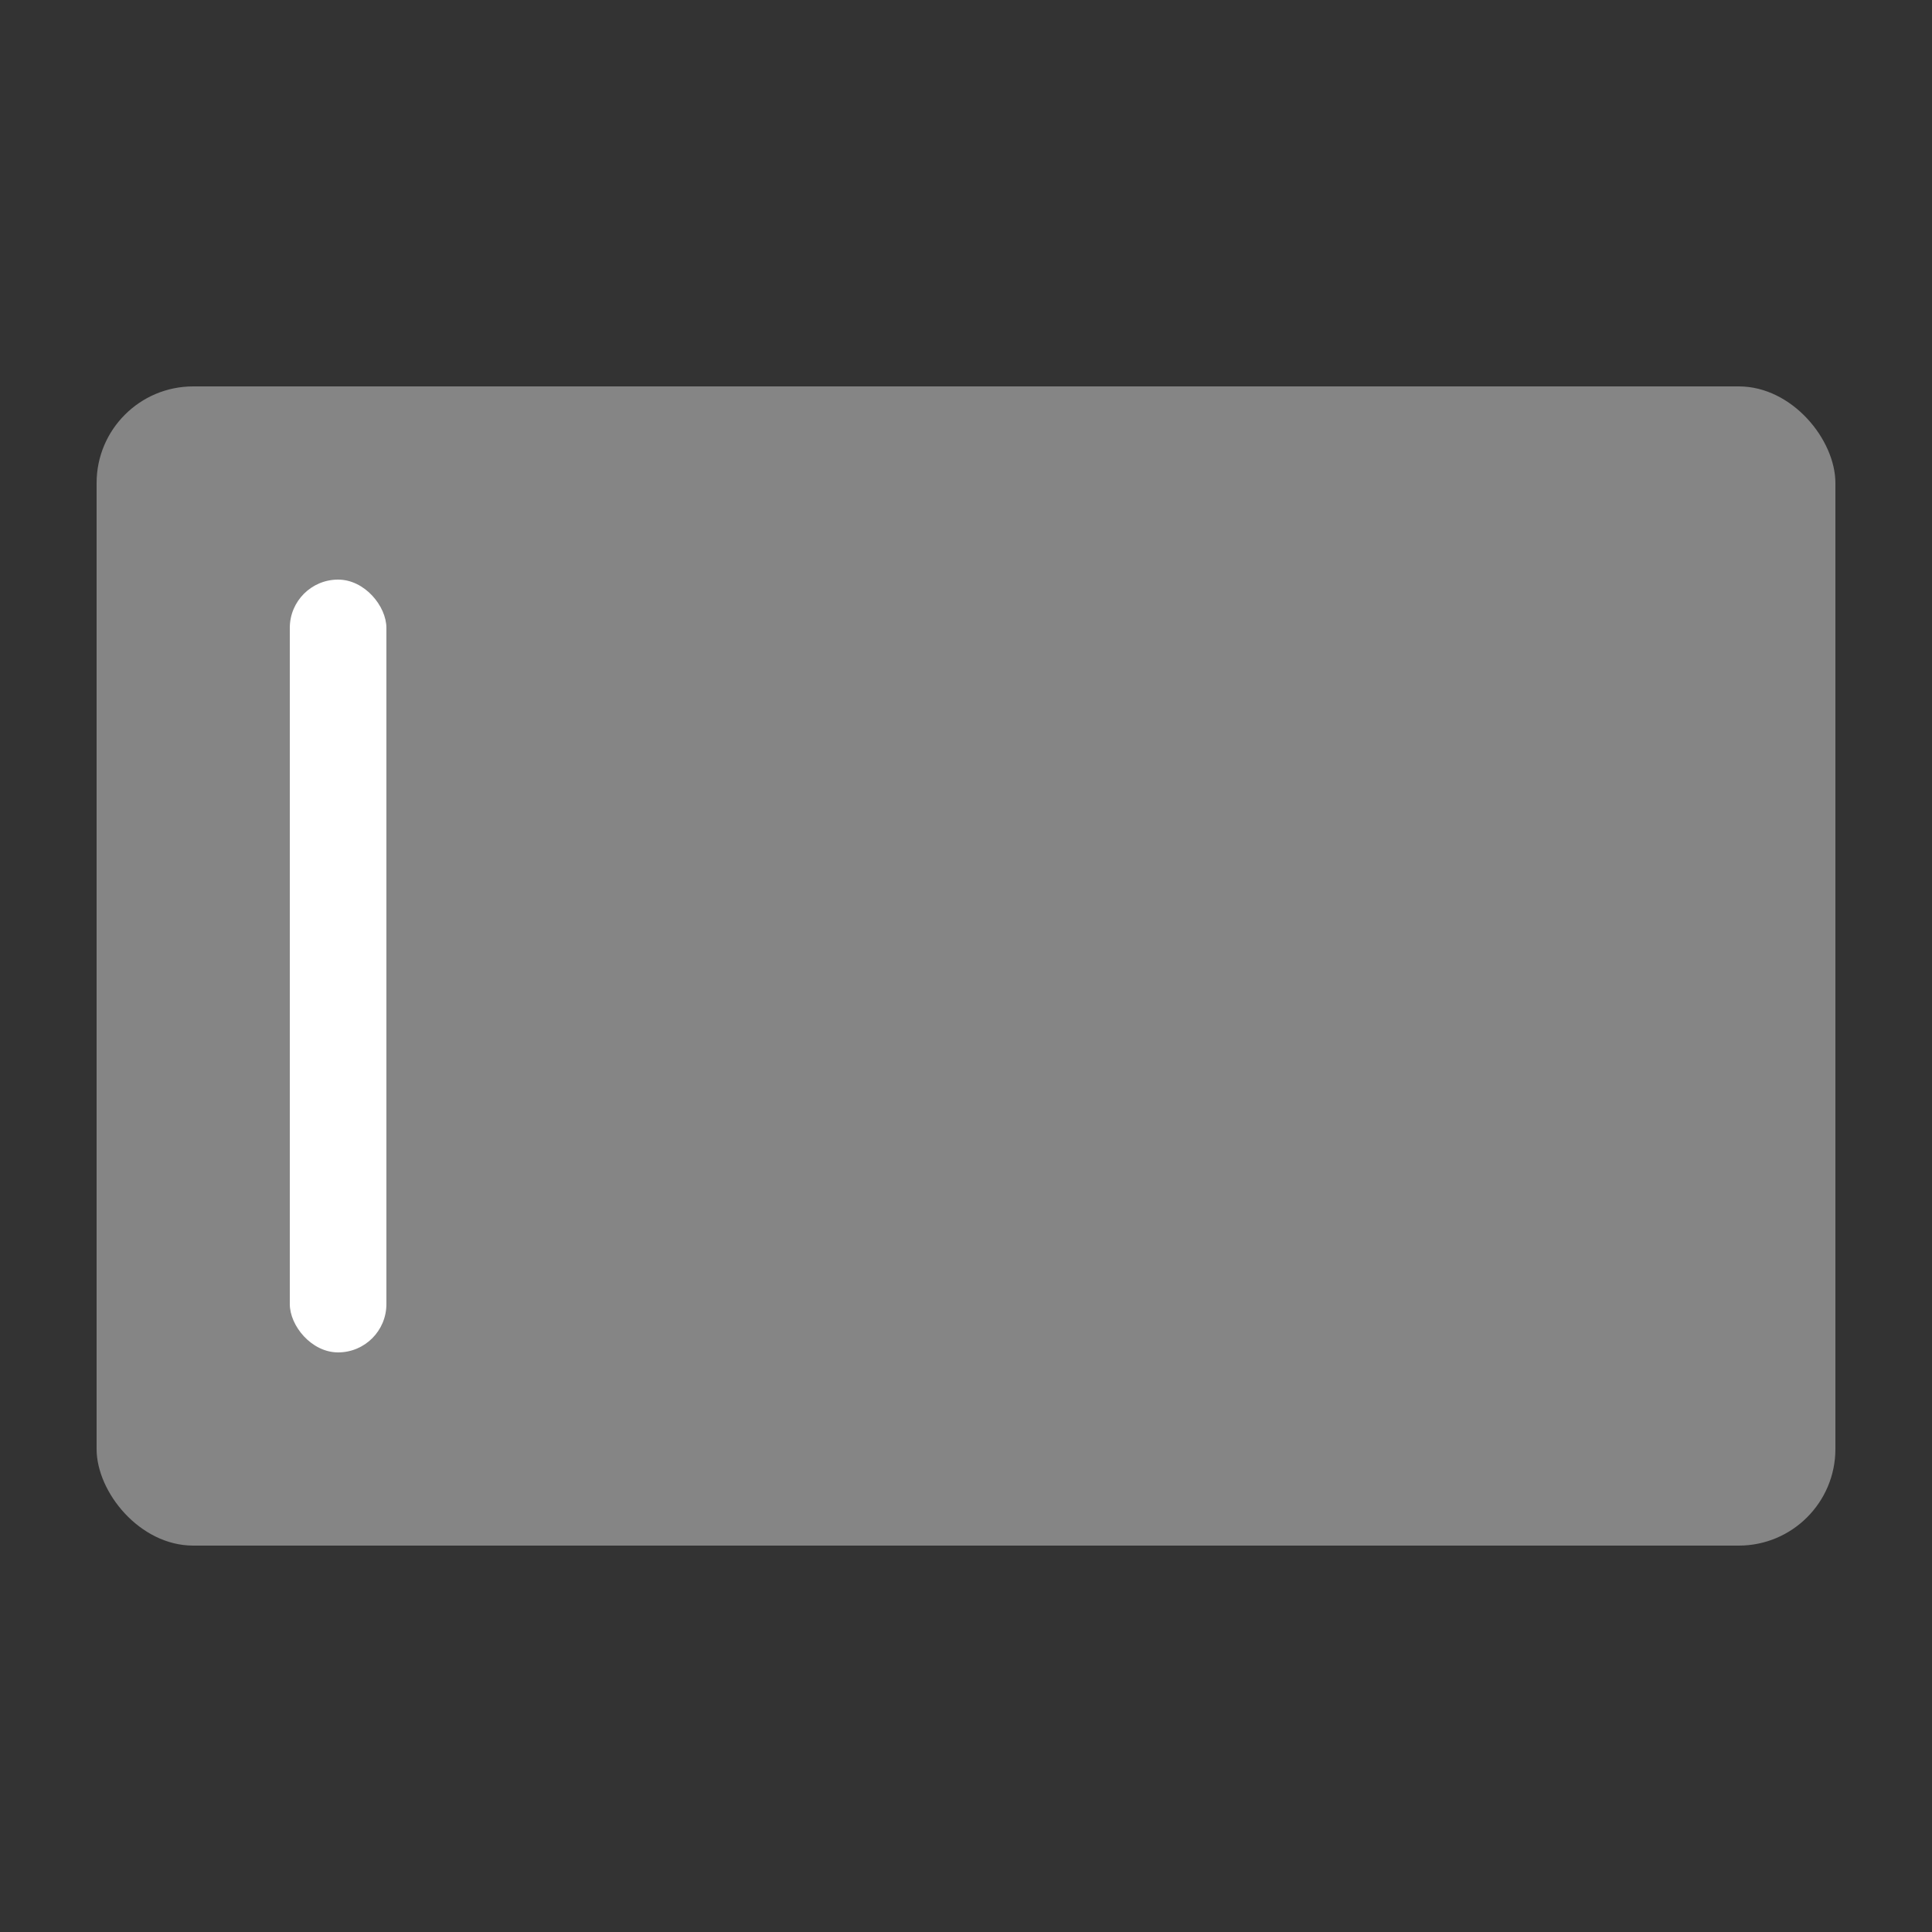 <svg width="40" height="40" viewBox="0 0 40 40" fill="none" xmlns="http://www.w3.org/2000/svg">
<rect x="0" y="0" width="40" height="40" fill="#333333" stroke="none"/>
<rect opacity="0.4" x="2" y="8" width="36" height="24" rx="2" fill="white"/>
<rect x="6" y="12" width="2" height="16" rx="1" fill="white"/>
</svg>
